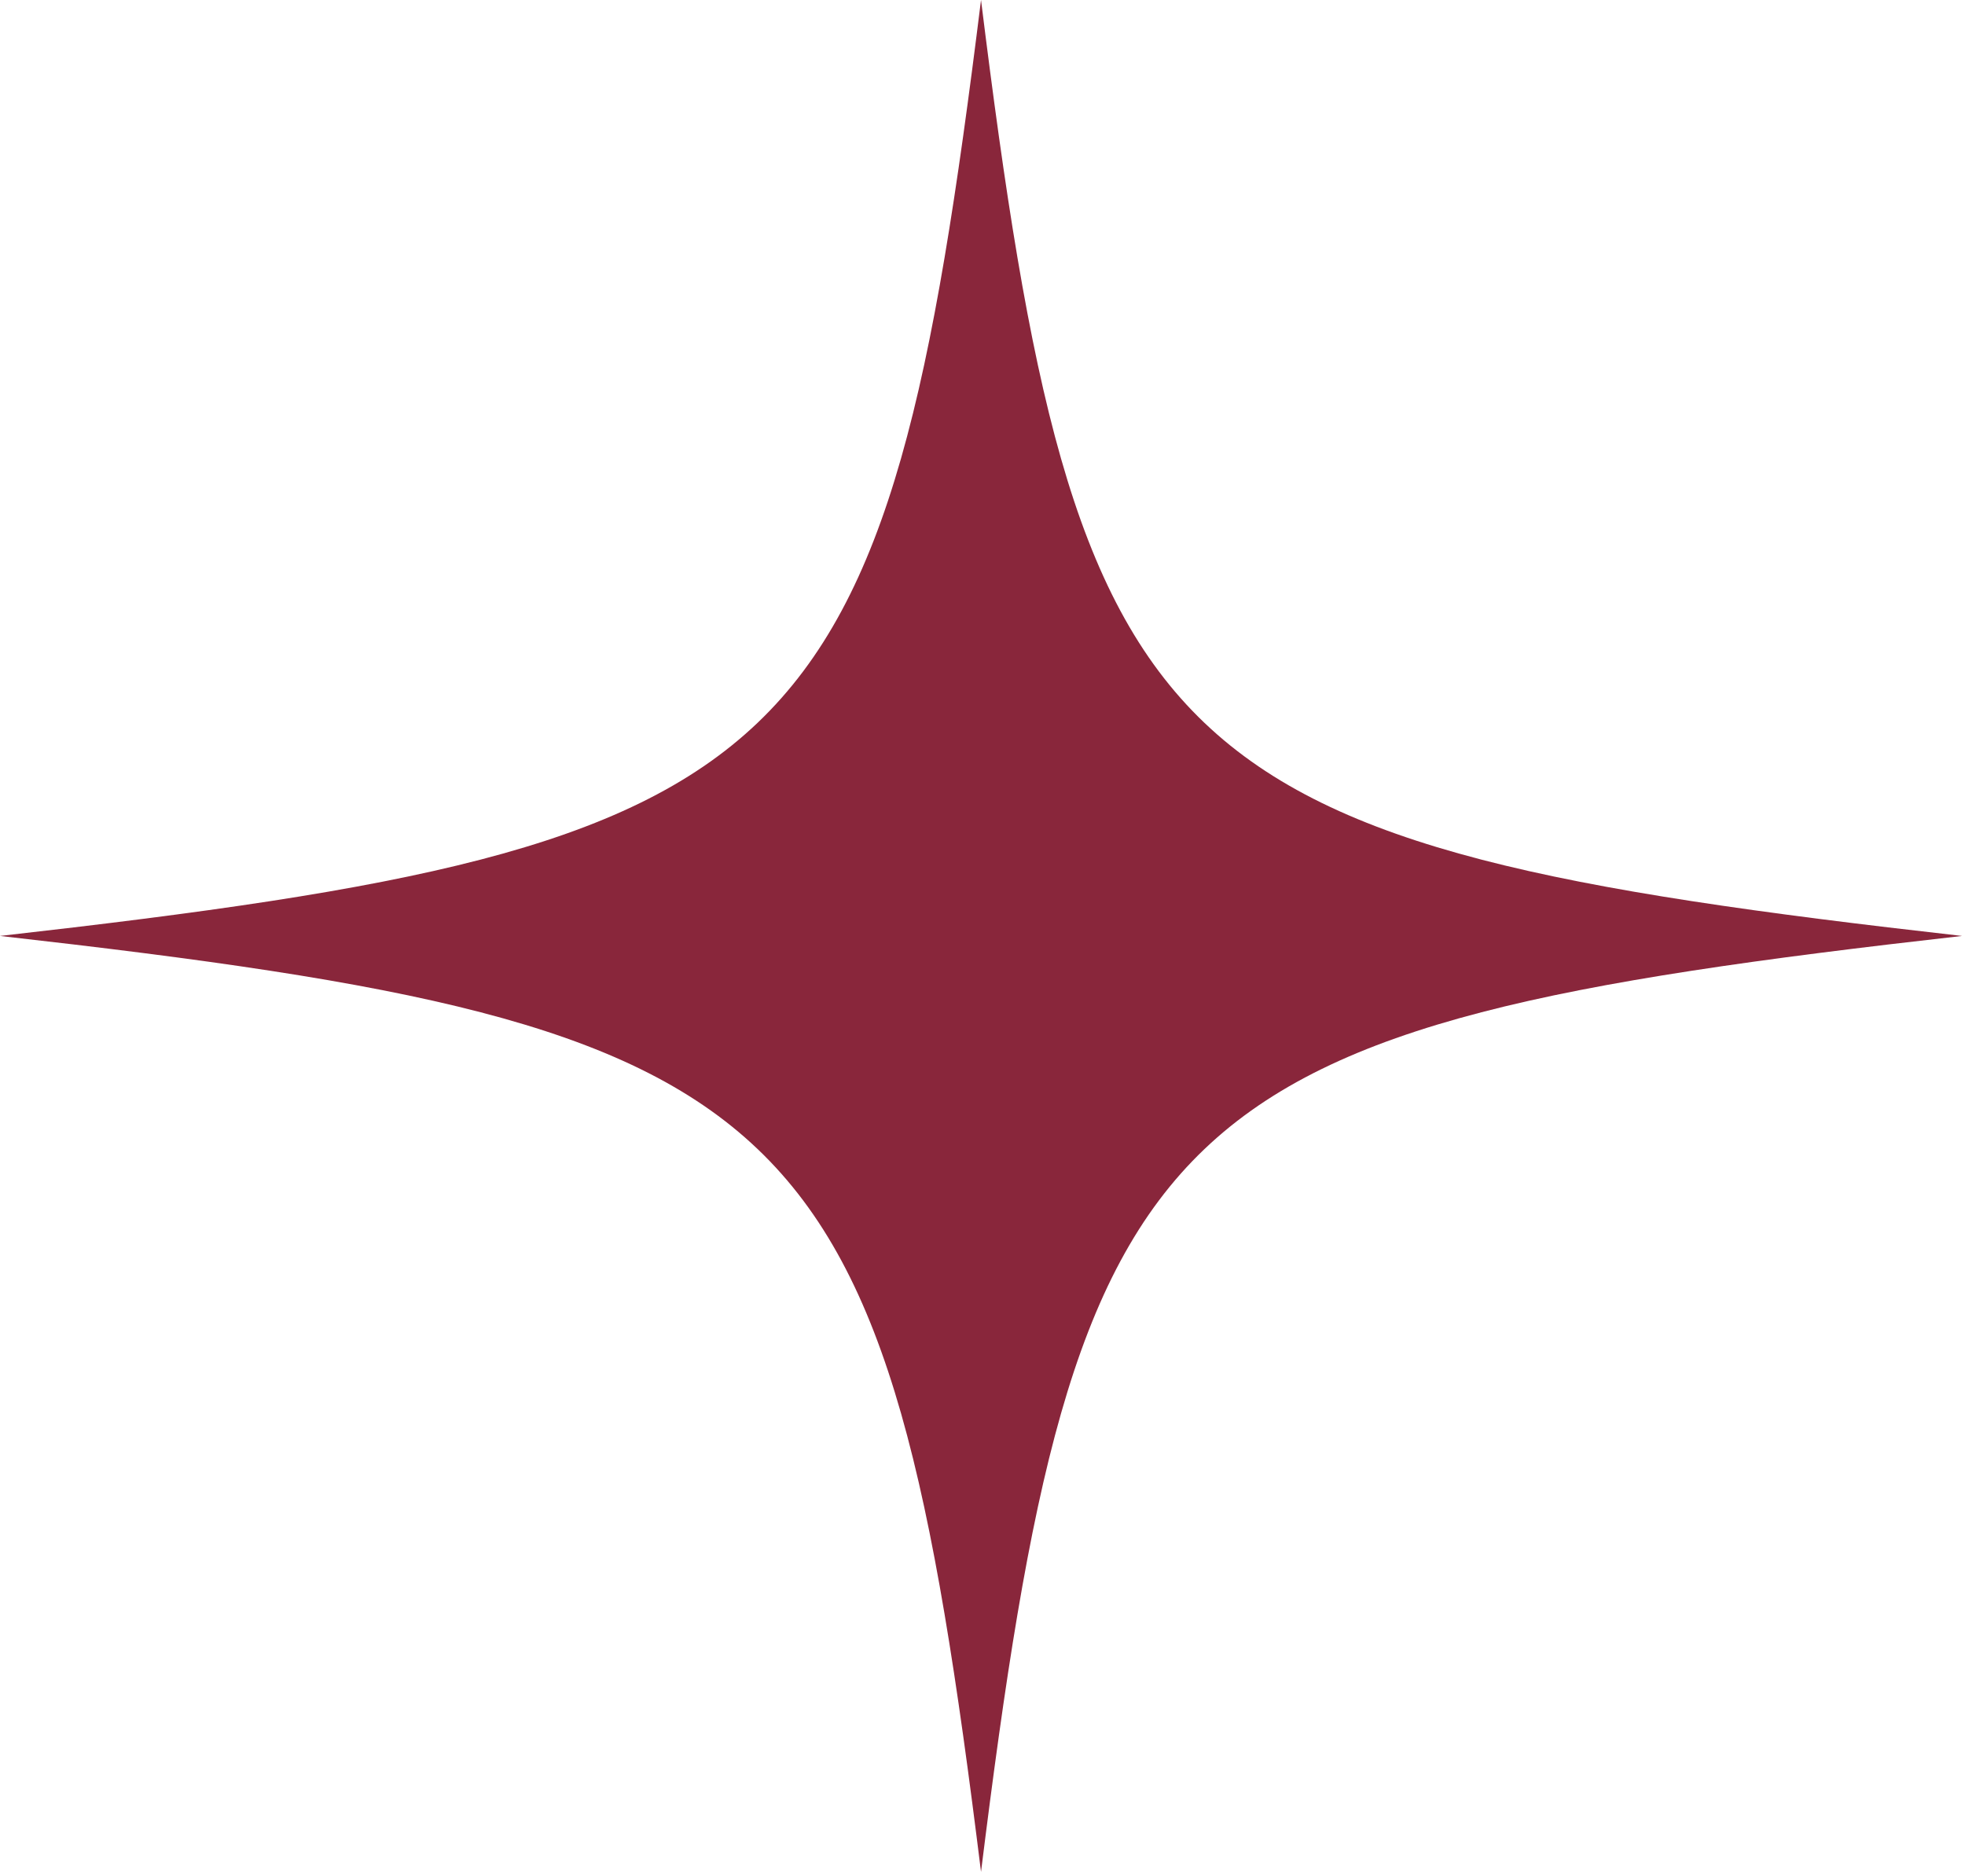 <?xml version="1.0" encoding="UTF-8"?> <svg xmlns="http://www.w3.org/2000/svg" width="266" height="254" viewBox="0 0 266 254" fill="none"><path d="M265.6 126.71C156.24 139.06 145.75 149.07 132.8 253.42C119.86 149.07 109.37 139.06 0 126.71C109.36 114.36 119.85 104.35 132.8 0C145.74 104.35 156.23 114.36 265.6 126.71Z" fill="#89263B"></path></svg> 